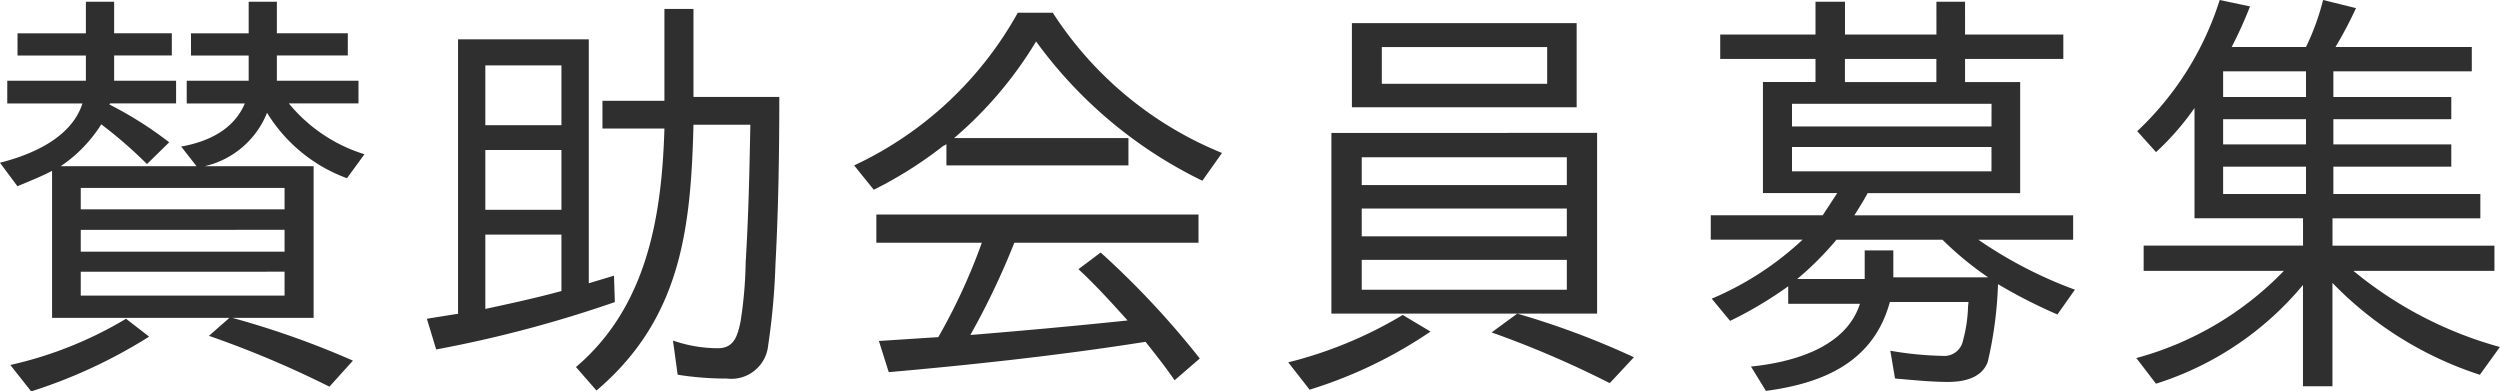 <svg xmlns="http://www.w3.org/2000/svg" width="187.232" height="29.313" viewBox="0 0 187.232 29.313">
  <path id="パス_19992" data-name="パス 19992" d="M15.872-15.712l1.152,1.472H6.848a10.505,10.505,0,0,0,3.04-3.136A33.035,33.035,0,0,1,13.312-14.4l1.664-1.632a28.3,28.3,0,0,0-4.512-2.848H10.5c.032,0,.032,0,.032-.032v-.032h4.96v-1.7h-4.64v-1.888h4.32v-1.664h-4.32V-26.56H8.736v2.368H3.616v1.664h5.12v1.888H2.848v1.7H8.48C7.648-16.352,4.672-15.1,2.3-14.5l1.312,1.76c.9-.384,1.728-.7,2.592-1.152V-2.88h13.28L17.952-1.536a74.718,74.718,0,0,1,9.024,3.808L28.736.32a65.527,65.527,0,0,0-9.024-3.2h6.08V-14.24h-8.16a6.631,6.631,0,0,0,4.672-4,11.774,11.774,0,0,0,5.984,4.9L29.6-15.136a11.838,11.838,0,0,1-5.664-3.808h5.216v-1.7H23.04v-1.888h5.312v-1.664H23.04V-26.56H20.928v2.368h-4.32v1.664h4.32v1.888h-4.64v1.7H20.64C19.808-16.96,17.856-16.064,15.872-15.712Zm7.744,3.1v1.6H8.352v-1.6Zm0,3.136V-7.84H8.352V-9.472Zm0,3.136v1.792H8.352V-6.336ZM3.1.64H3.072L4.64,2.624a38.254,38.254,0,0,0,8.832-4.1L11.744-2.816A29.273,29.273,0,0,1,3.1.64ZM54.24-17.344H58.5c-.064,3.264-.128,6.5-.32,9.76,0,.192-.032.416-.032.64a31.445,31.445,0,0,1-.384,4.352c-.224,1.056-.48,1.984-1.7,1.984a10.3,10.3,0,0,1-3.36-.576l.352,2.56a23.458,23.458,0,0,0,3.68.288,2.777,2.777,0,0,0,3.1-2.5,51.8,51.8,0,0,0,.544-6.048c.224-4.192.288-8.352.288-12.544H54.24v-6.592H52.064v6.88h-4.64v2.08h4.64C51.872-10.464,50.752-3.712,45.44.8l1.536,1.76C53.312-2.816,54.048-9.568,54.24-17.344Zm-5.952,11.3L46.4-5.472V-23.744H36.608V-3.2h.064l-2.4.384.7,2.3A92.583,92.583,0,0,0,48.352-4.064ZM44.352-21.792v4.48h-5.7v-4.48Zm0,6.336v4.48h-5.7v-4.48Zm-5.7,11.9V-9.12h5.7V-4.9h.032C42.5-4.384,40.576-3.968,38.656-3.552ZM73.184-14.3H86.816v-2.048H73.76A29.4,29.4,0,0,0,79.9-23.584,33.411,33.411,0,0,0,92.352-13.152l1.472-2.08a27.3,27.3,0,0,1-12.672-10.5H78.528A27.152,27.152,0,0,1,66.272-14.3l1.472,1.824a30.477,30.477,0,0,0,4.928-3.072l.288-.224a.516.516,0,0,0,.224-.128Zm5.088,5.792H92.064v-2.112H67.936v2.112h7.9A44.223,44.223,0,0,1,72.576-1.44l-4.448.288.736,2.336C75.04.64,81.536-.064,87.68-1.024l.416-.064c.736.928,1.5,1.888,2.176,2.88L92.16.16a64.664,64.664,0,0,0-7.424-7.936L83.072-6.528c1.312,1.216,2.5,2.528,3.68,3.84-3.968.416-7.84.768-11.776,1.088A56.9,56.9,0,0,0,78.272-8.512Zm25.28-16.448v6.3h16.832v-6.3Zm14.624,1.792v2.752H105.792v-2.752Zm-16.16,6.432V-3.2h19.9V-16.736Zm17.632,1.824v2.08h-15.36v-2.08Zm0,3.84v2.08h-15.36v-2.08Zm0,3.84v2.24h-15.36v-2.24Zm3.168,9.216h.064l1.792-1.92A61.037,61.037,0,0,0,115.936-3.2l-1.92,1.408A74.3,74.3,0,0,1,122.816,1.984ZM98.784.448l1.6,2.048a33.783,33.783,0,0,0,9.056-4.352L107.36-3.1A31.368,31.368,0,0,1,98.784.448Zm43.392-12.672H153.6v-8.32h-4.128v-1.728h7.36V-24.1h-7.36V-26.56h-2.144V-24.1H140.48V-26.56h-2.208V-24.1h-7.136v1.824h7.136v1.728h-3.936v8.32H139.9l-1.088,1.664h-8.384v1.824h6.88A23.1,23.1,0,0,1,130.5-4.32l1.376,1.664a29.473,29.473,0,0,0,4.352-2.592v1.312H141.6c-1.056,3.3-5.056,4.384-8.16,4.7l1.12,1.824c4.32-.576,8.064-2.176,9.28-6.656h5.888c0,.128-.032.256-.032.384a10.964,10.964,0,0,1-.384,2.528,1.427,1.427,0,0,1-1.536,1.12,25.619,25.619,0,0,1-3.9-.384l.352,2.08c.1,0,.256.032.384.032,1.152.1,2.4.224,3.584.224s2.528-.288,2.976-1.5a29.639,29.639,0,0,0,.768-5.824,38.663,38.663,0,0,0,4.448,2.272L157.7-4.992a32.3,32.3,0,0,1-7.232-3.744h7.1V-10.56H141.184C141.5-11.072,141.888-11.68,142.176-12.224Zm-1.7-8.32v-1.728h6.848v1.728Zm10.976,3.328H136.512v-1.7h14.944Zm0,1.536v1.824H136.512V-15.68ZM151.2-5.92h-7.1V-7.936h-2.144v2.144H136.9a23.261,23.261,0,0,0,2.944-2.944h7.936A24.292,24.292,0,0,0,151.2-5.92Zm19.616-20.288-2.272-.48a22.953,22.953,0,0,1-6.176,9.824l1.408,1.568a20.072,20.072,0,0,0,2.88-3.3v8.256h8.128v2.048H162.848V-6.4h10.5A24.115,24.115,0,0,1,162.3.128l1.472,1.92a23.483,23.483,0,0,0,11.008-7.392V2.24h2.208V-5.5a26.879,26.879,0,0,0,11.04,6.88l1.5-2.08A29.511,29.511,0,0,1,178.56-6.4h10.56V-8.288H176.992v-2.048h11.072V-12.16H177.056v-2.048h8.832v-1.664h-8.832V-17.76h8.832v-1.664h-8.832v-1.92h10.368v-1.824H177.216a31.5,31.5,0,0,0,1.536-2.912l-2.464-.608a18.437,18.437,0,0,1-1.28,3.52H169.44A31.845,31.845,0,0,0,170.816-26.208Zm4.192,4.864v1.92H168.8v-1.92Zm0,3.584v1.888H168.8V-17.76Zm0,3.552v2.048H168.8v-2.048Z" transform="translate(-2.304 26.688)" fill="#2f2f2f"/>
</svg>
